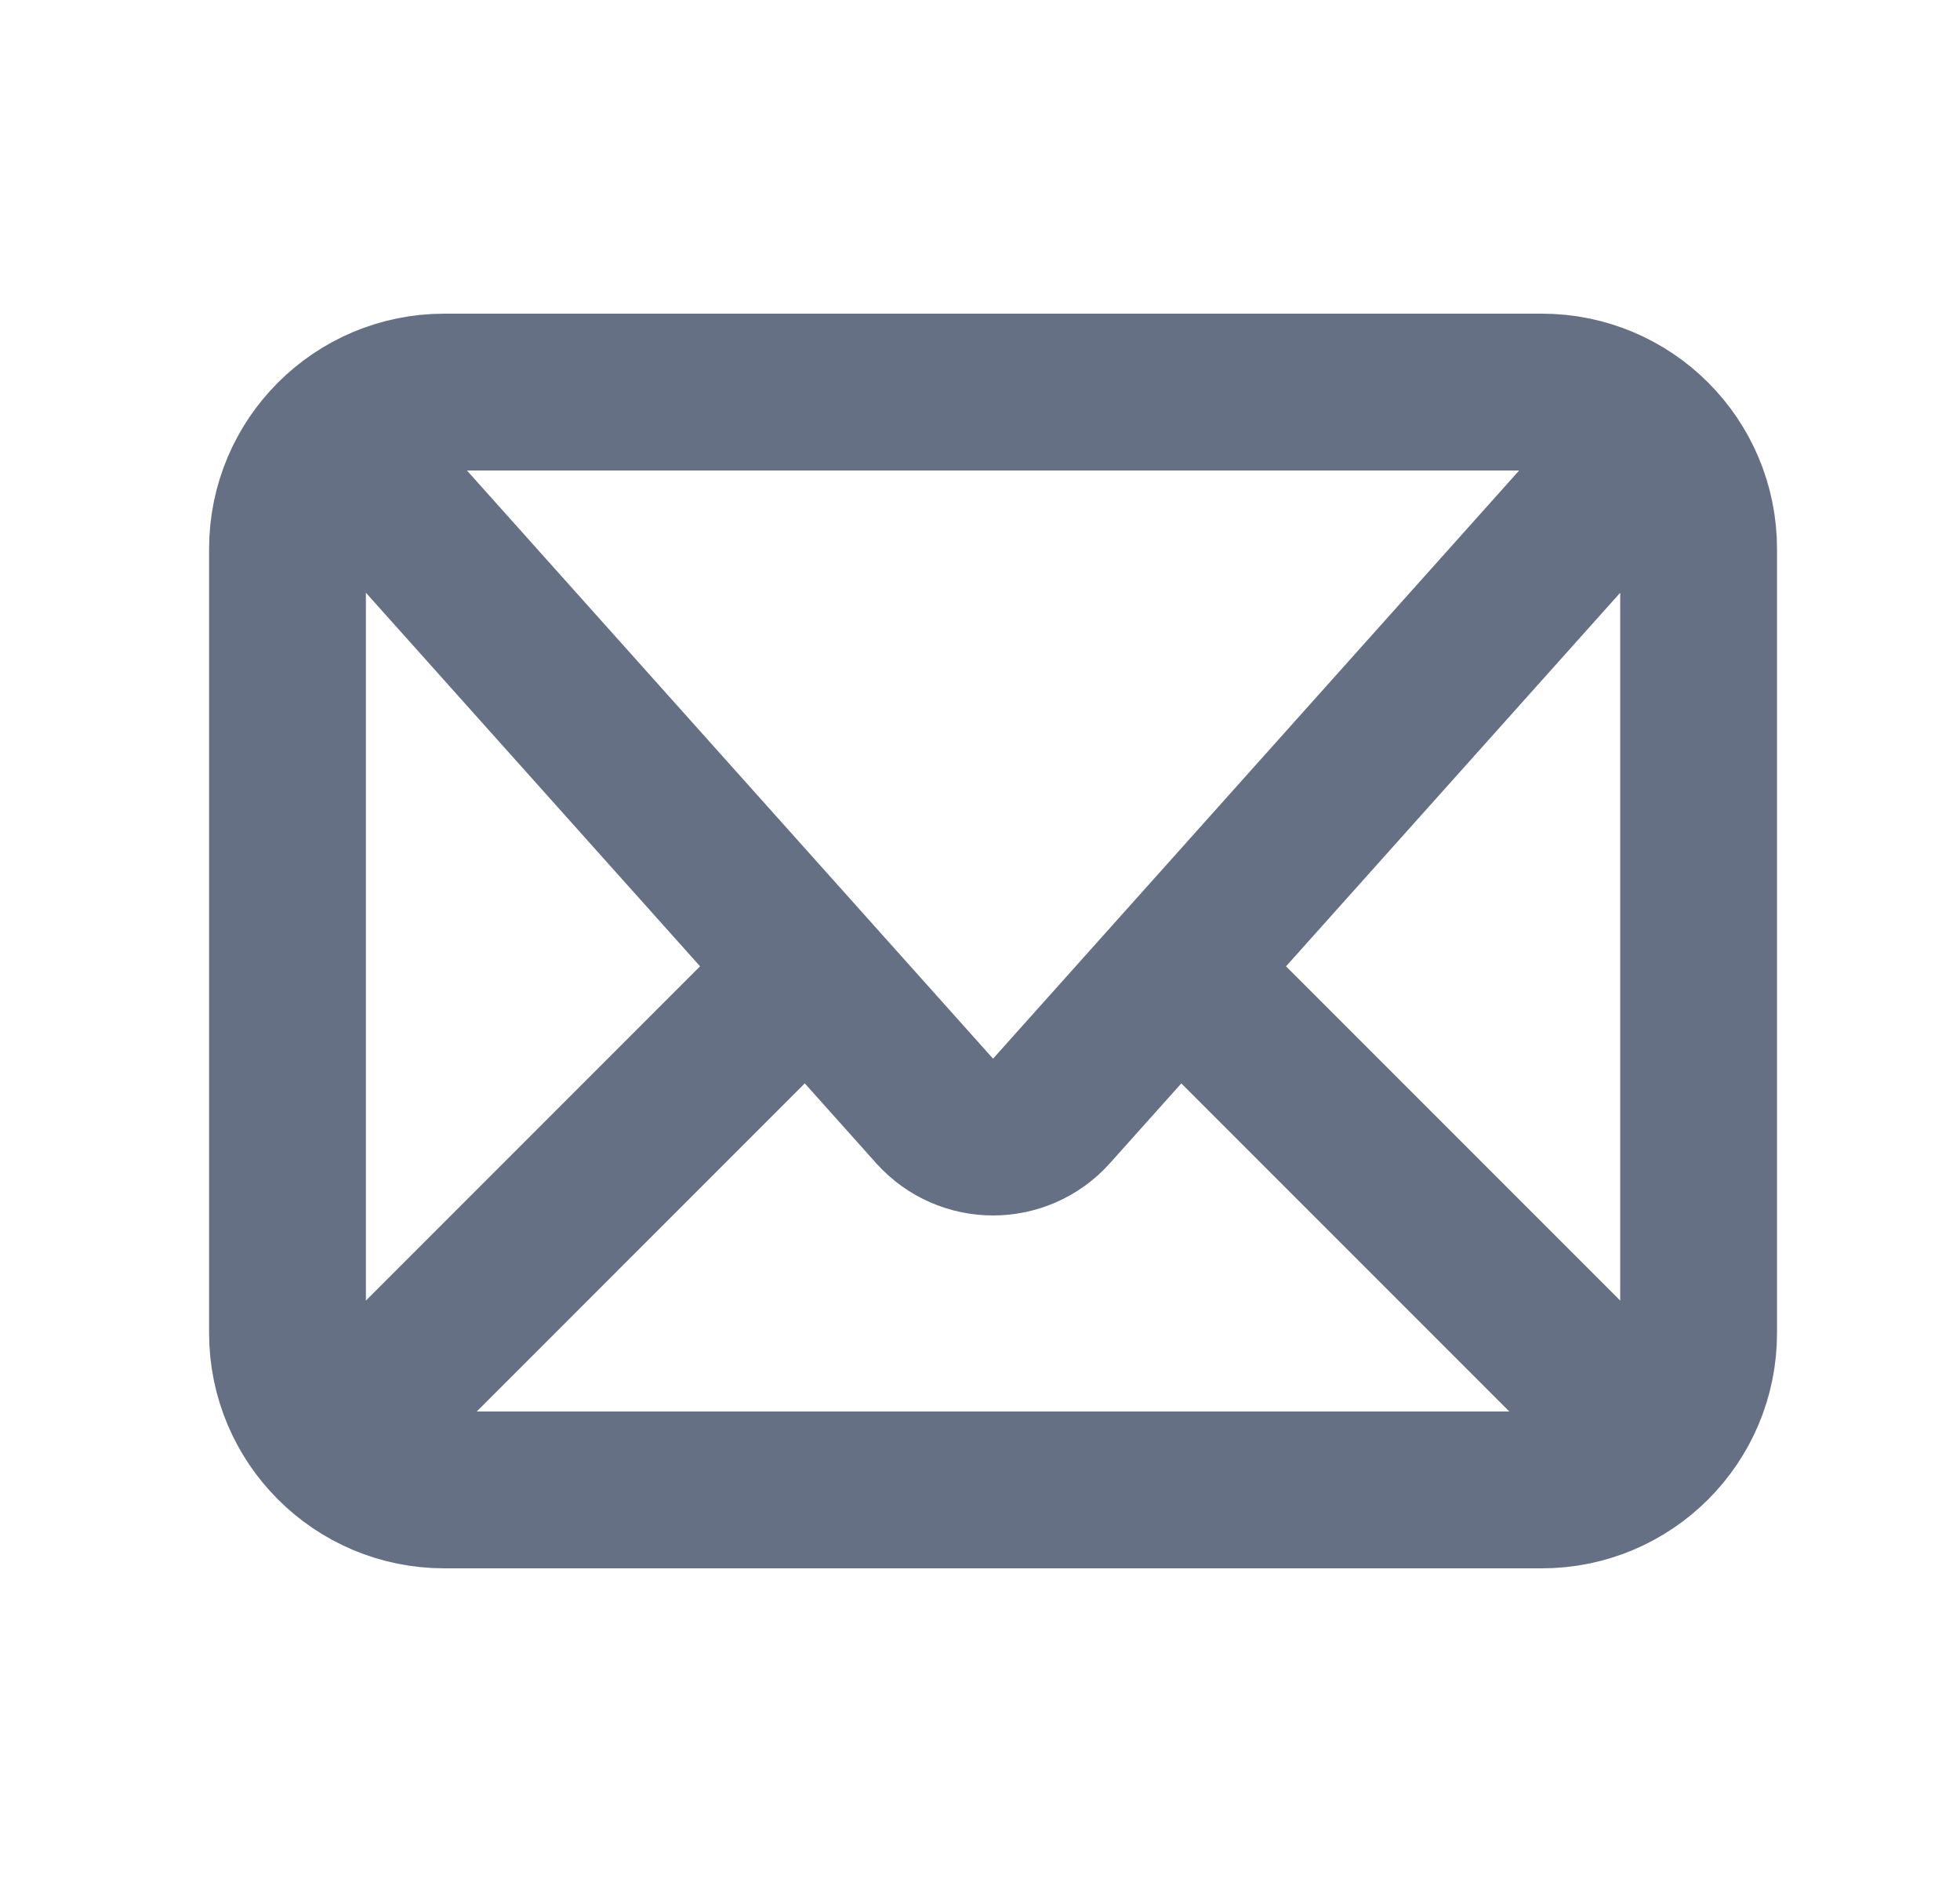 <svg width="25" height="24" viewBox="0 0 25 24" fill="none" xmlns="http://www.w3.org/2000/svg">
<g clip-path="url(#clip0_139_70)">
<path d="M15.166 12.5L21.166 18.5M4.167 18.5L10.166 12.5M4.167 5.5L11.921 14.167C12.319 14.611 13.014 14.611 13.412 14.167L21.166 5.5M5.667 19H19.666C20.771 19 21.666 18.105 21.666 17V7C21.666 5.895 20.771 5 19.666 5H5.667C4.562 5 3.667 5.895 3.667 7V17C3.667 18.105 4.562 19 5.667 19Z" stroke="#667085" stroke-width="2" stroke-linejoin="round"/>
</g>
<defs>
<clipPath id="clip0_139_70">
<rect width="24" height="24" fill="white" transform="translate(0.667)"/>
</clipPath>
</defs>
</svg>
